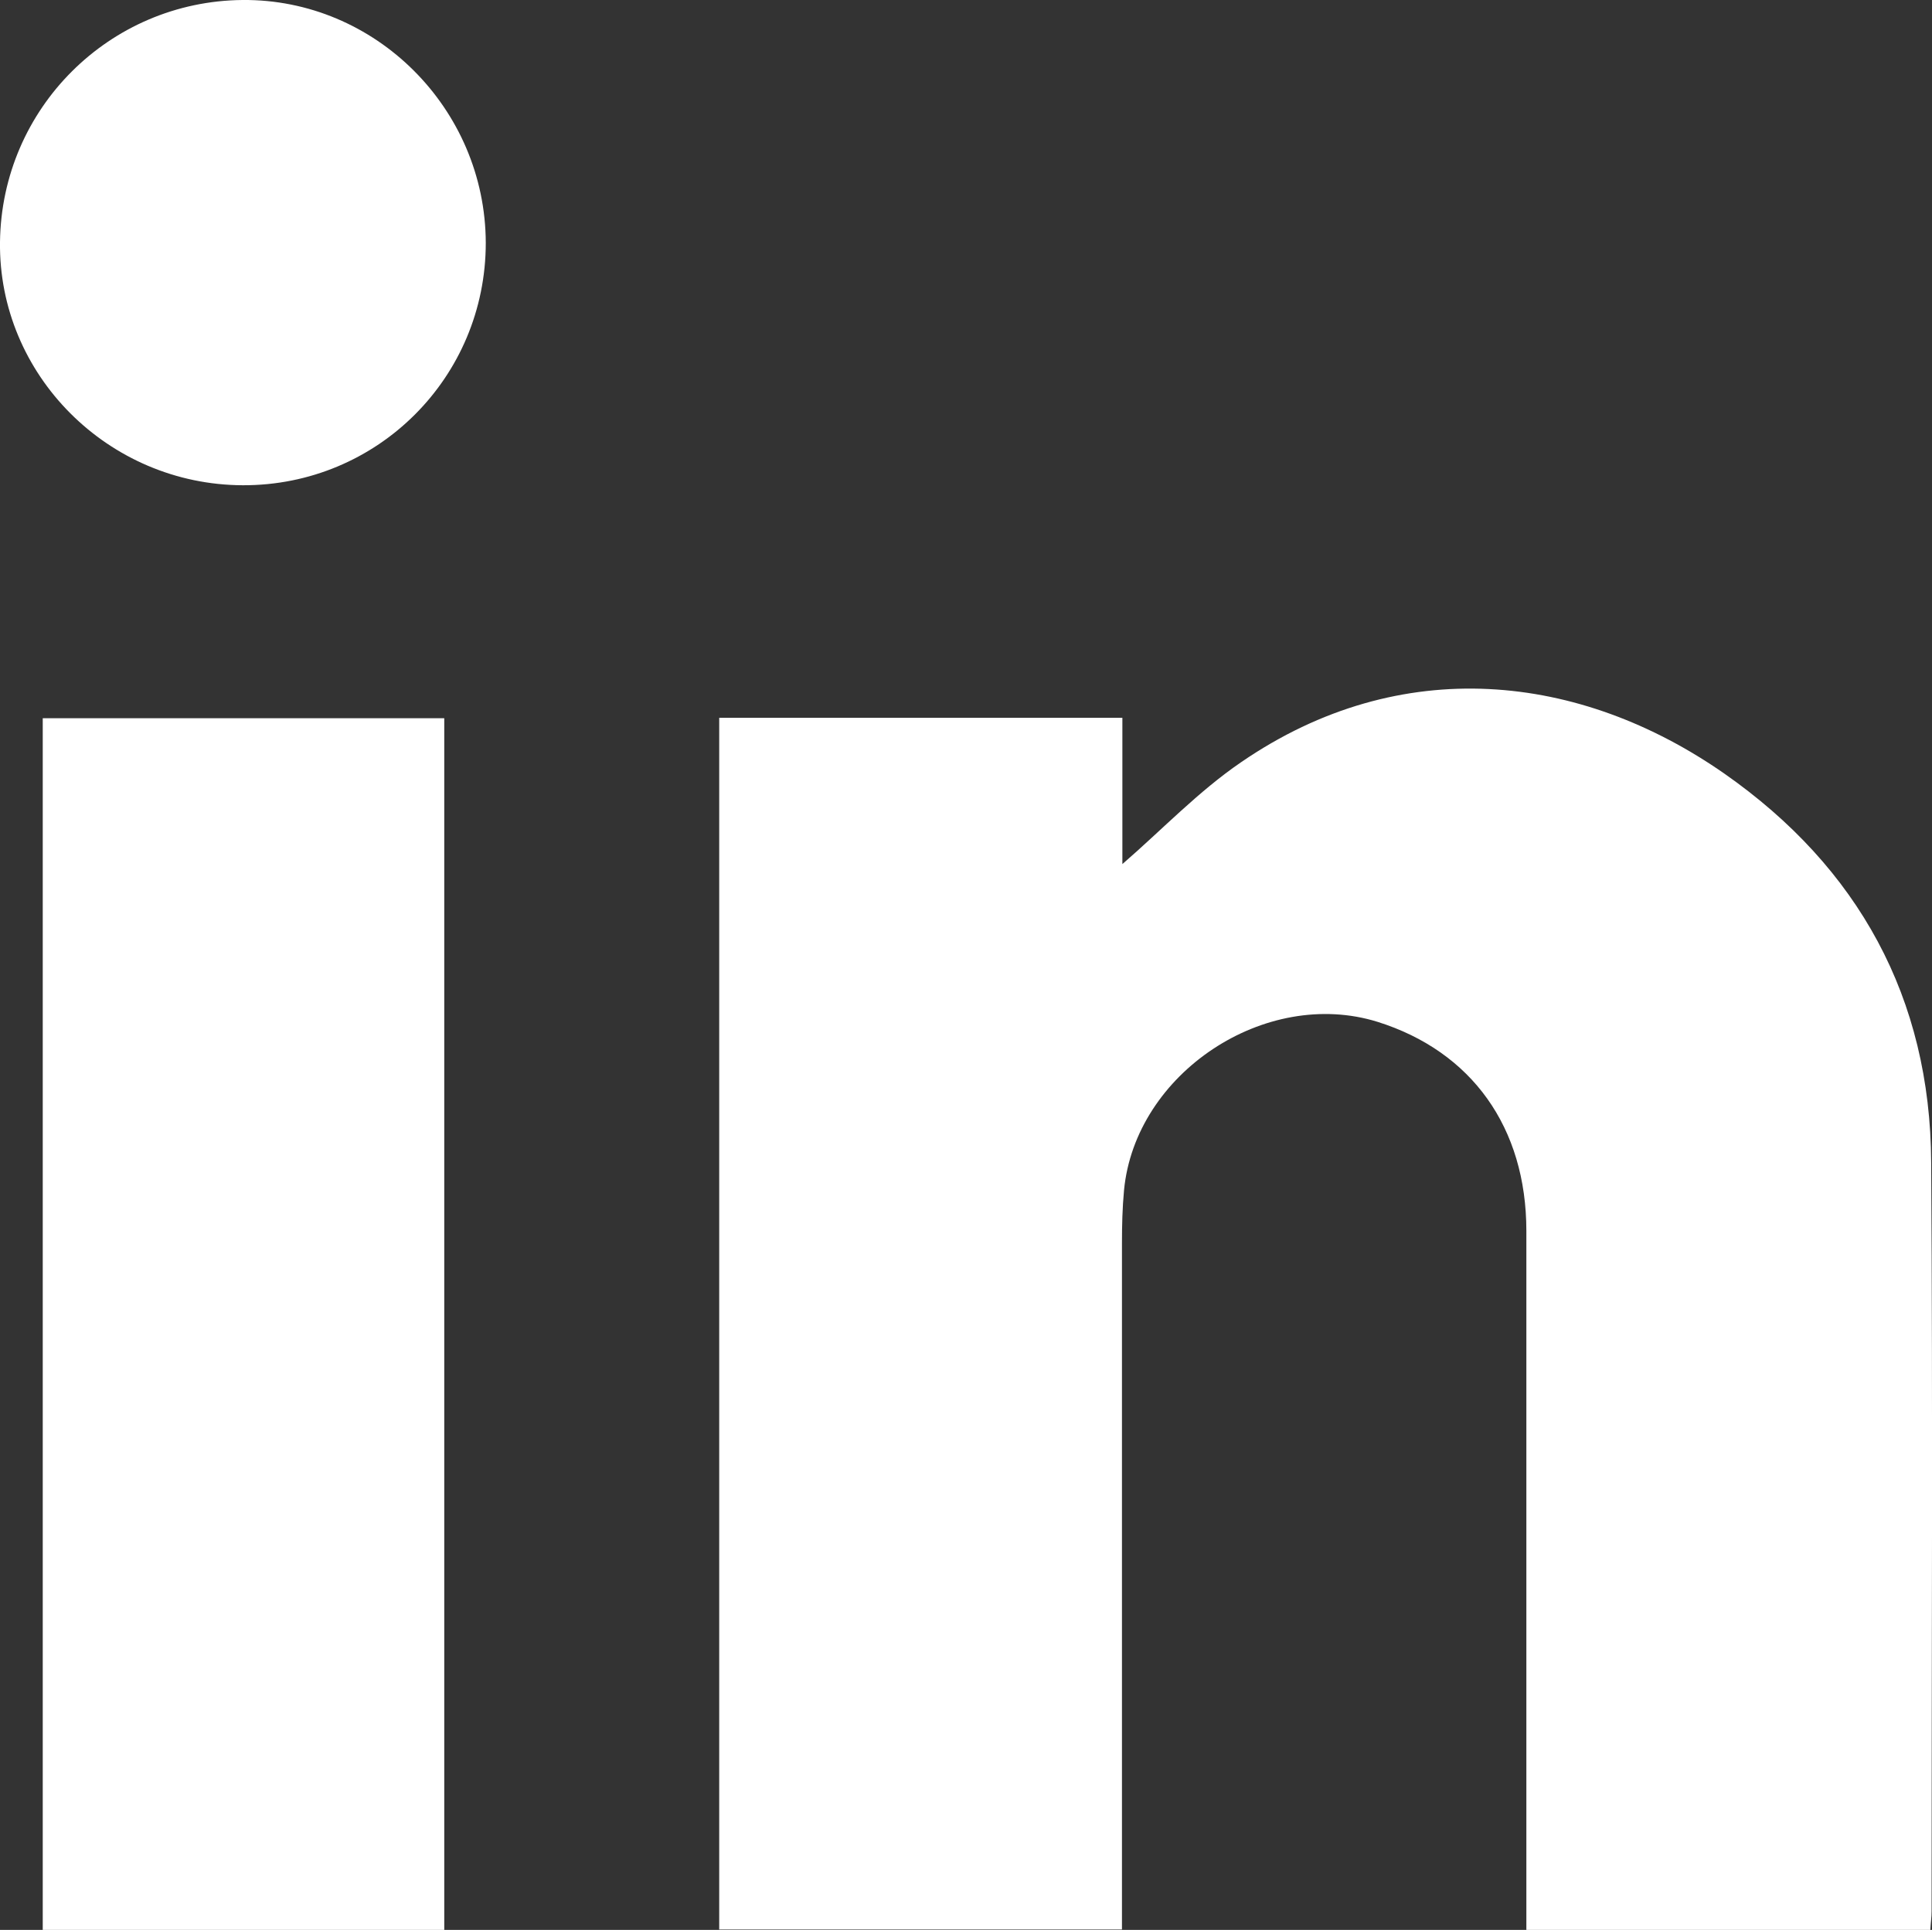 <?xml version="1.0" encoding="utf-8"?><svg version="1.1" id="Ebene_1" xmlns="http://www.w3.org/2000/svg" x="0px" y="0px" viewBox="0 0 470.1 469.7" style="enable-background:new 0 0 470.1 469.7" xml:space="preserve"><rect x="0" y="0" width="470.1" height="469.7" fill="#333333" stroke="none"/><style type="text/css">.st0{fill:#fff}</style><g><path class="st0" d="M469.7,469.7c-32.9,0-65.2,0-98.3,0c0-2.7,0-5.2,0-7.7c0-54.1,0-108.3,0-162.4c0-25.2-13.3-43.7-36.2-50.9 c-27.3-8.5-59,12.5-61.7,41c-0.4,4.3-0.5,8.5-0.5,12.8c0,53.1,0,106.1,0,159.2c0,2.5,0,5,0,7.9c-33,0-65.2,0-98,0 c0-98.1,0-196.4,0-294.9c32.5,0,64.9,0,98.1,0c0,12.4,0,24.4,0,35.6c9.7-8.4,18.5-17.7,28.9-24.8c38.9-26.7,82.5-21.7,117.6,2.8 c32.6,22.8,50.1,54.6,50.3,94.6c0.4,60.8,0.1,121.5,0.1,182.3C470,466.6,469.8,467.8,469.7,469.7z"/><path class="st0" d="M108.1,469.7c-32.7,0-65,0-97.7,0c0-98.3,0-196.4,0-294.9c32.4,0,64.8,0,97.7,0 C108.1,272.9,108.1,370.9,108.1,469.7z"/><path class="st0" d="M118.2,59.1c0,32.8-26.4,59.1-59.1,59C26.3,118-0.4,91.2,0,58.9C0.4,26.4,26.6,0.3,59,0 C91.3-0.3,118.1,26.4,118.2,59.1z"/></g></svg>